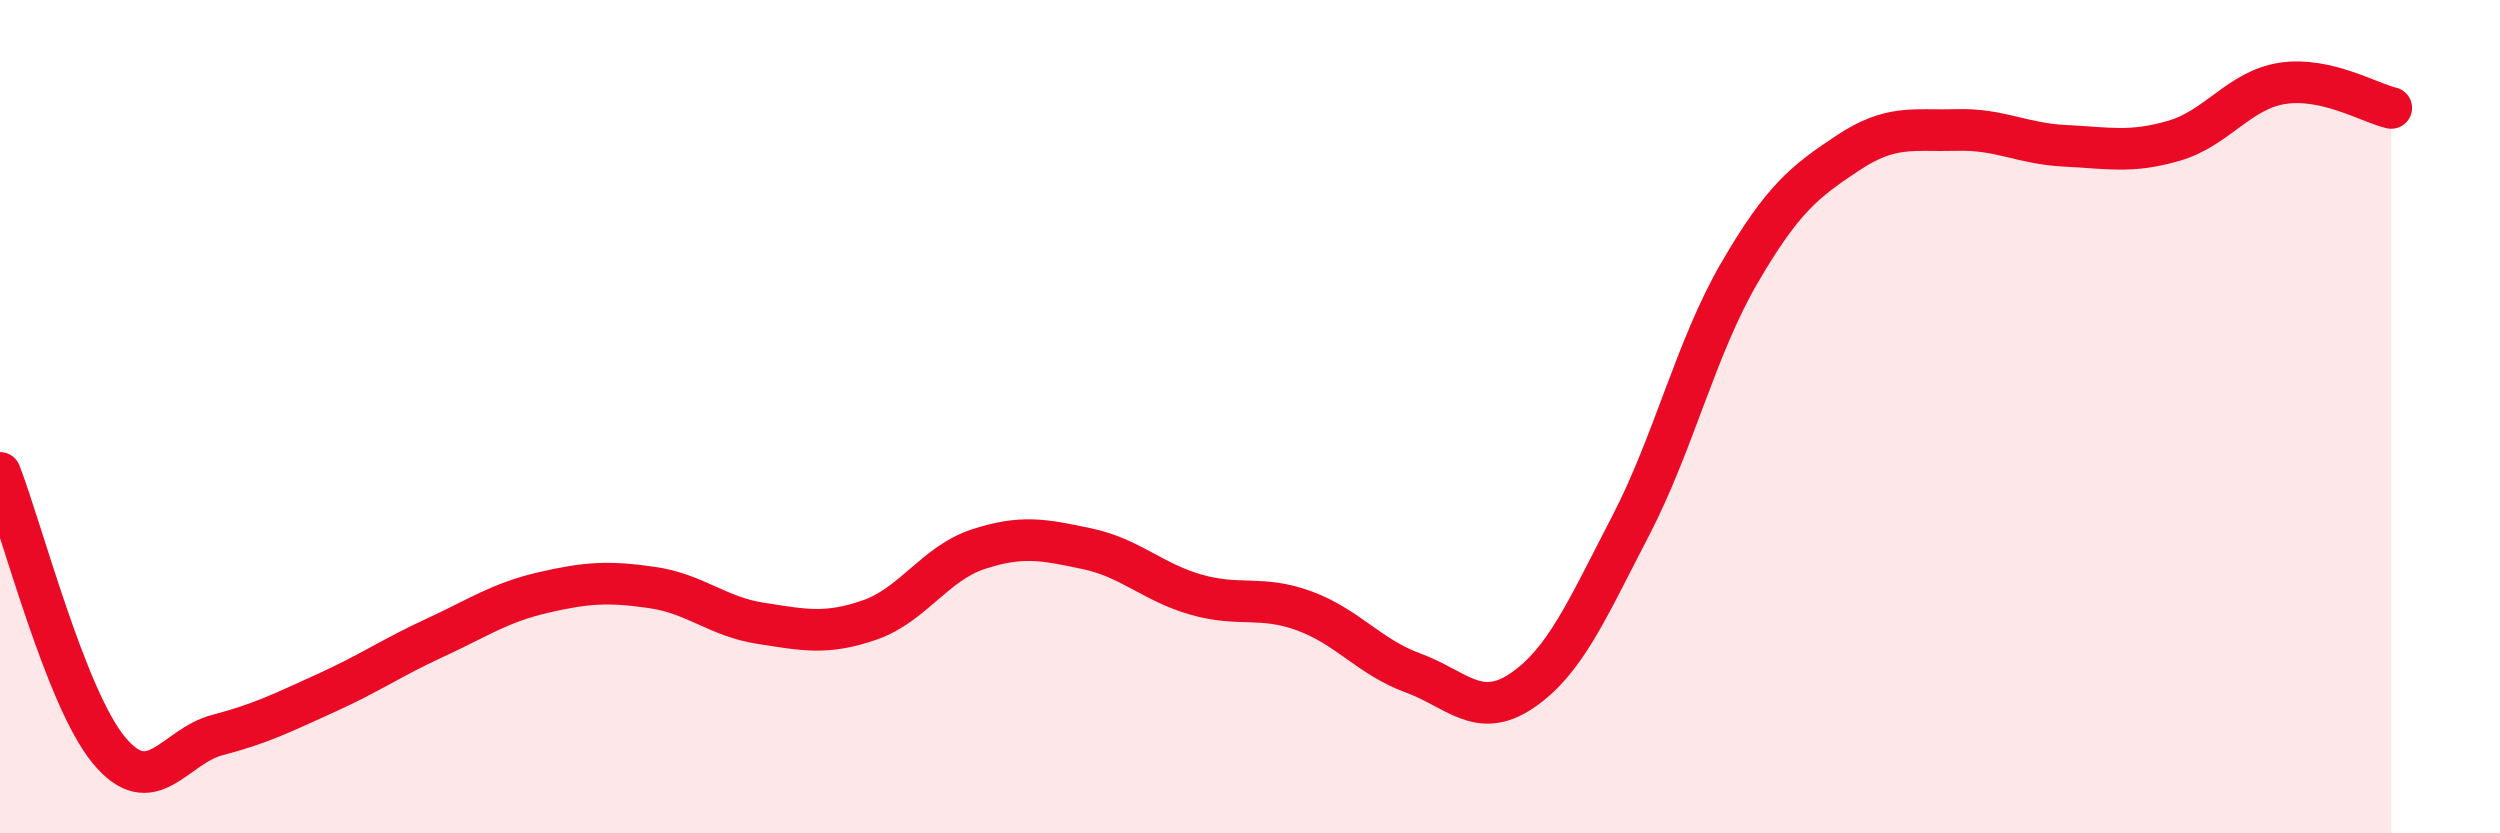 
    <svg width="60" height="20" viewBox="0 0 60 20" xmlns="http://www.w3.org/2000/svg">
      <path
        d="M 0,11.35 C 0.52,12.68 1.57,16.74 2.61,18 C 3.65,19.26 4.18,17.91 5.22,17.64 C 6.26,17.37 6.79,17.1 7.83,16.63 C 8.87,16.16 9.39,15.79 10.43,15.31 C 11.47,14.83 12,14.46 13.04,14.22 C 14.08,13.98 14.61,13.95 15.65,14.1 C 16.69,14.25 17.22,14.8 18.26,14.96 C 19.3,15.12 19.83,15.24 20.87,14.88 C 21.91,14.52 22.44,13.52 23.48,13.18 C 24.52,12.84 25.05,12.95 26.09,13.17 C 27.13,13.39 27.66,13.97 28.7,14.27 C 29.74,14.57 30.26,14.28 31.3,14.66 C 32.34,15.04 32.87,15.77 33.91,16.15 C 34.95,16.53 35.48,17.28 36.52,16.58 C 37.56,15.88 38.09,14.63 39.13,12.63 C 40.17,10.63 40.7,8.35 41.74,6.56 C 42.78,4.77 43.31,4.36 44.35,3.67 C 45.39,2.98 45.92,3.15 46.96,3.12 C 48,3.09 48.53,3.45 49.57,3.5 C 50.61,3.55 51.13,3.68 52.17,3.38 C 53.21,3.08 53.74,2.16 54.78,2 C 55.82,1.84 56.87,2.47 57.39,2.59L57.39 20L0 20Z"
        fill="#EB0A25"
        opacity="0.1"
        stroke-linecap="round"
        stroke-linejoin="round"
      />
      <path
        d="M 0,11.35 C 0.52,12.68 1.57,16.74 2.61,18 C 3.65,19.26 4.18,17.91 5.22,17.64 C 6.26,17.37 6.79,17.1 7.83,16.63 C 8.87,16.16 9.39,15.79 10.43,15.31 C 11.47,14.83 12,14.46 13.04,14.22 C 14.08,13.98 14.61,13.95 15.65,14.1 C 16.69,14.25 17.22,14.8 18.26,14.96 C 19.3,15.12 19.83,15.24 20.87,14.88 C 21.91,14.52 22.44,13.52 23.48,13.18 C 24.52,12.84 25.05,12.95 26.09,13.17 C 27.13,13.39 27.66,13.97 28.7,14.27 C 29.74,14.57 30.26,14.28 31.3,14.66 C 32.34,15.04 32.87,15.77 33.91,16.15 C 34.95,16.53 35.48,17.28 36.52,16.58 C 37.56,15.88 38.09,14.63 39.13,12.63 C 40.17,10.63 40.7,8.35 41.74,6.56 C 42.78,4.77 43.31,4.36 44.35,3.67 C 45.39,2.98 45.92,3.15 46.96,3.12 C 48,3.09 48.53,3.45 49.57,3.5 C 50.61,3.55 51.13,3.68 52.17,3.38 C 53.21,3.08 53.74,2.16 54.78,2 C 55.82,1.84 56.87,2.47 57.39,2.59"
        stroke="#EB0A25"
        stroke-width="1"
        fill="none"
        stroke-linecap="round"
        stroke-linejoin="round"
      />
    </svg>
  